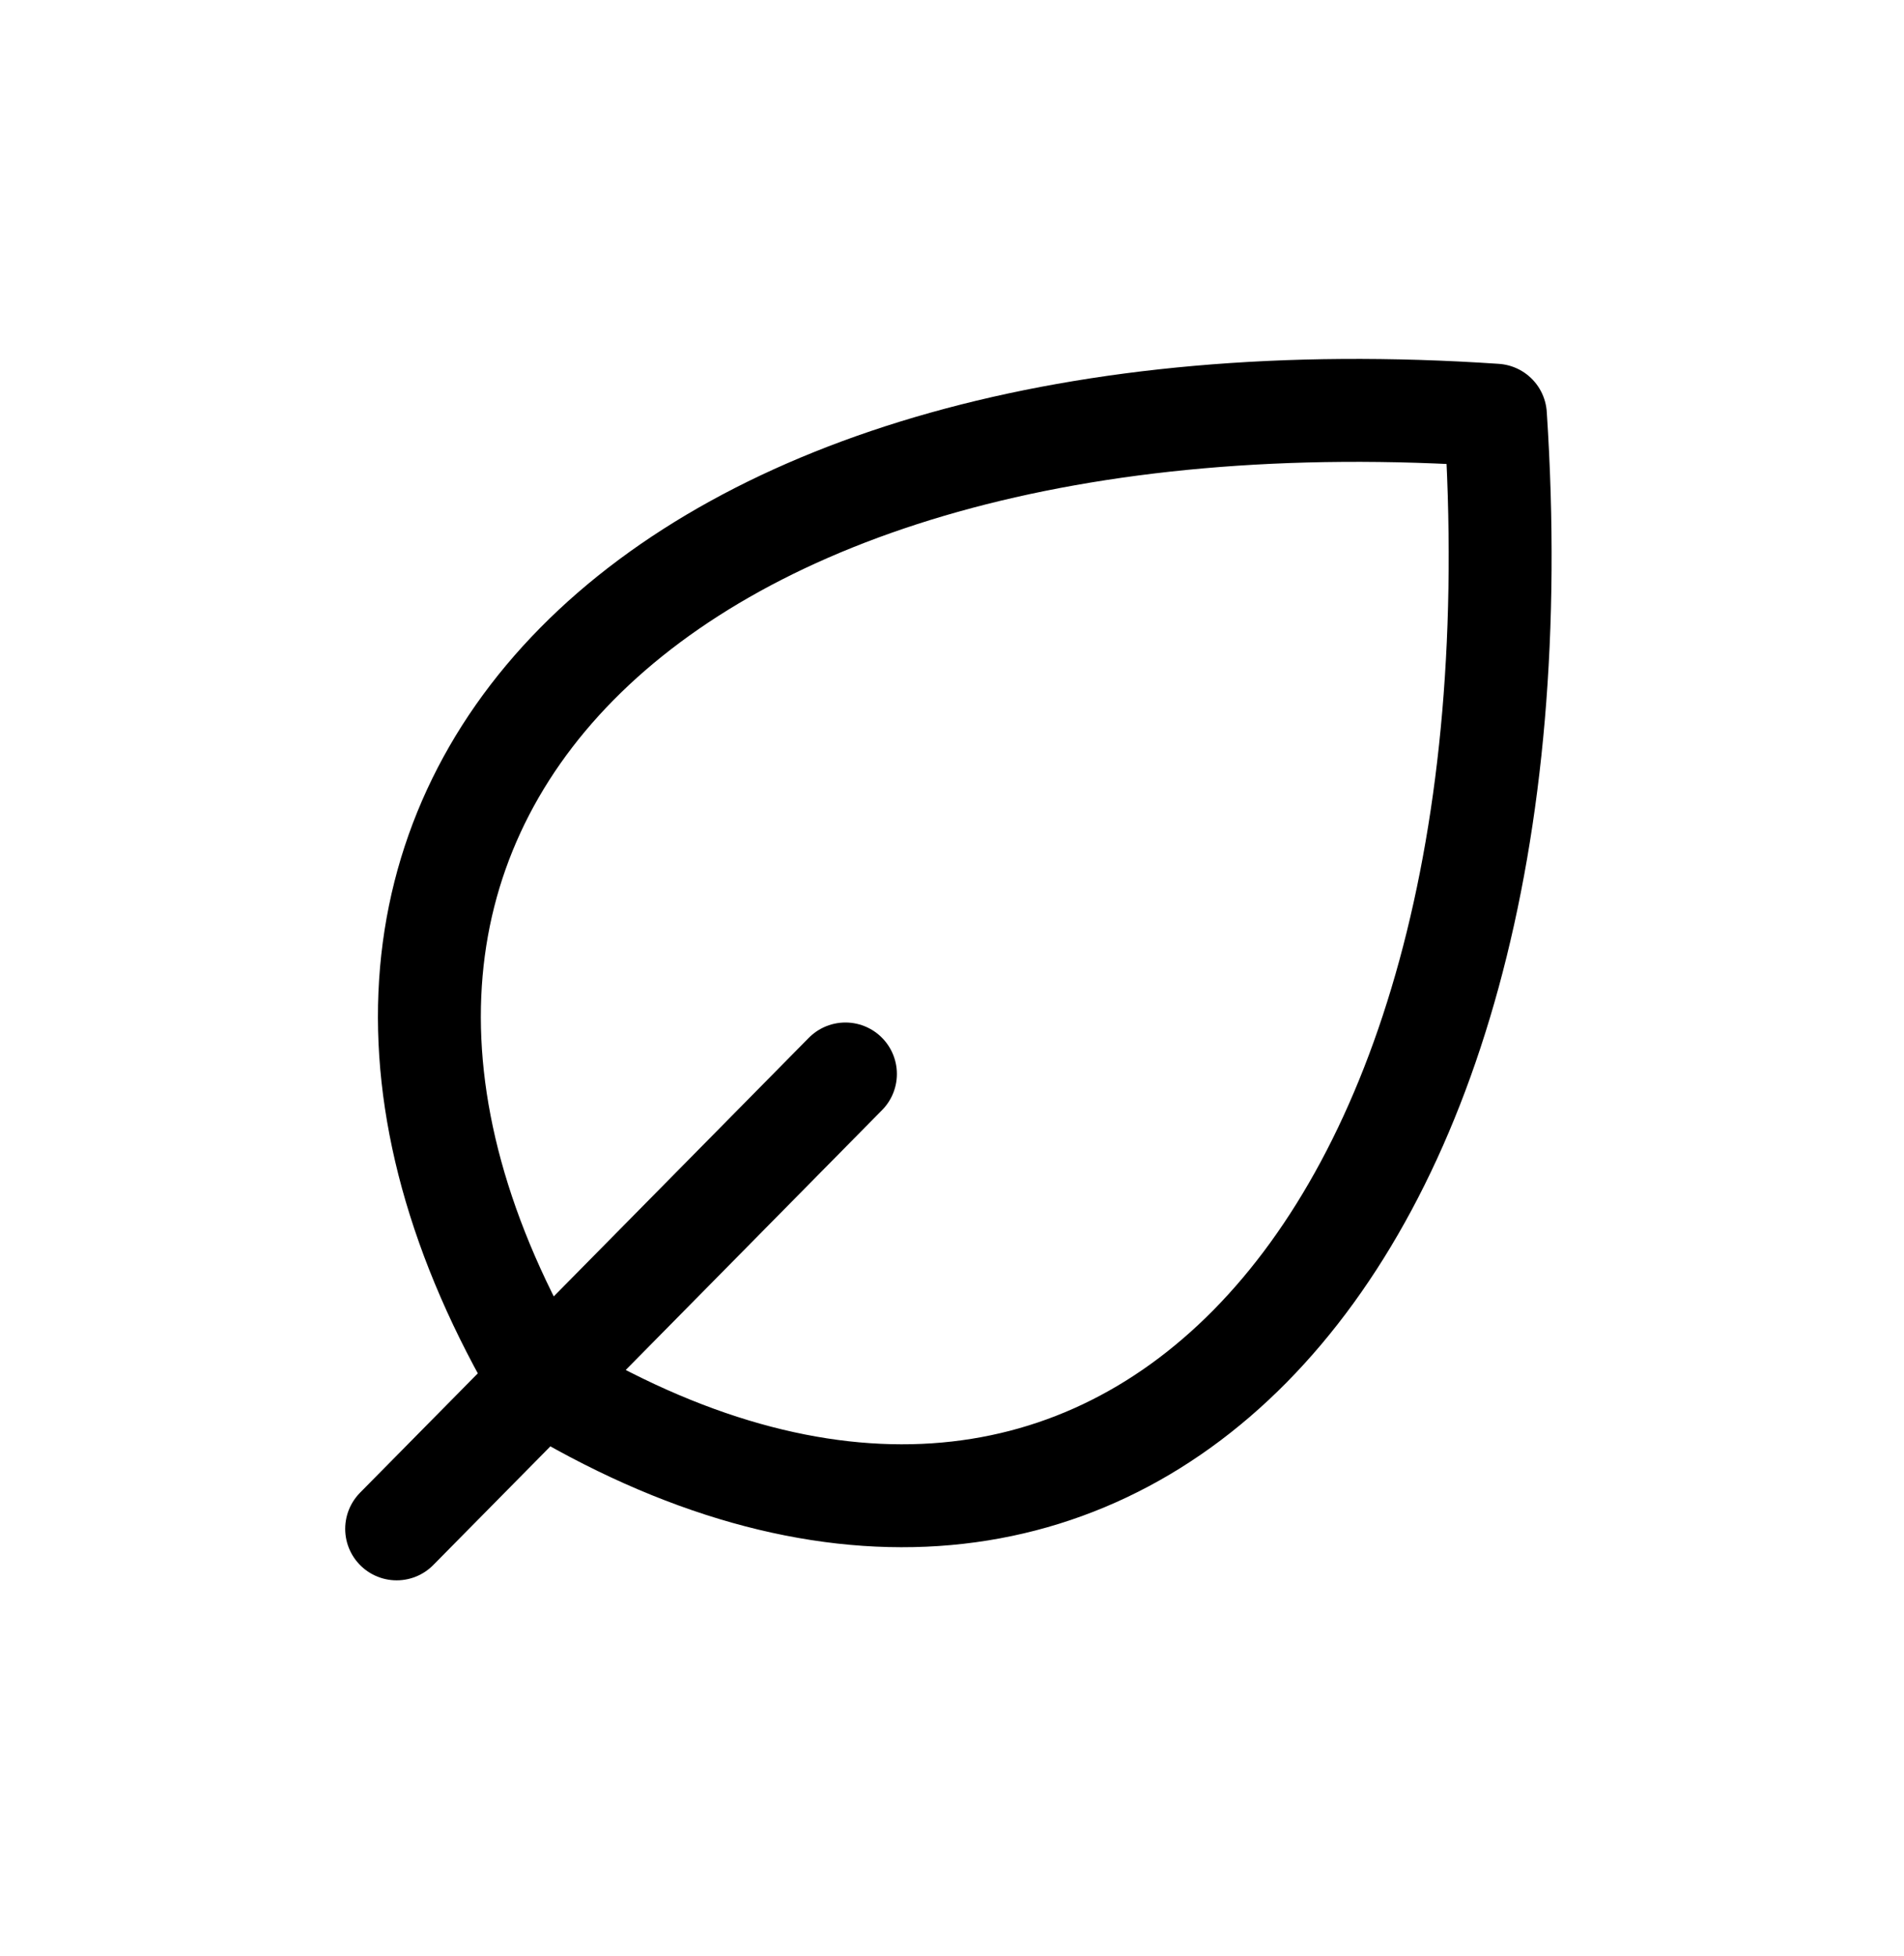 
<svg width="74" height="76" viewBox="0 0 74 76" fill="none" xmlns="http://www.w3.org/2000/svg">
    <path d="M21.056 53.7C42.859 66.958 60.3 49.281 58.12 16.135C25.417 13.925 7.976 31.604 21.056 53.7ZM21.056 53.7C21.056 53.7 21.056 53.7 21.056 53.7ZM21.056 53.7L15.416 59.414M21.056 53.7L32.858 41.736" stroke="black" stroke-width="4" stroke-linecap="round" stroke-linejoin="round"/>
</svg>
